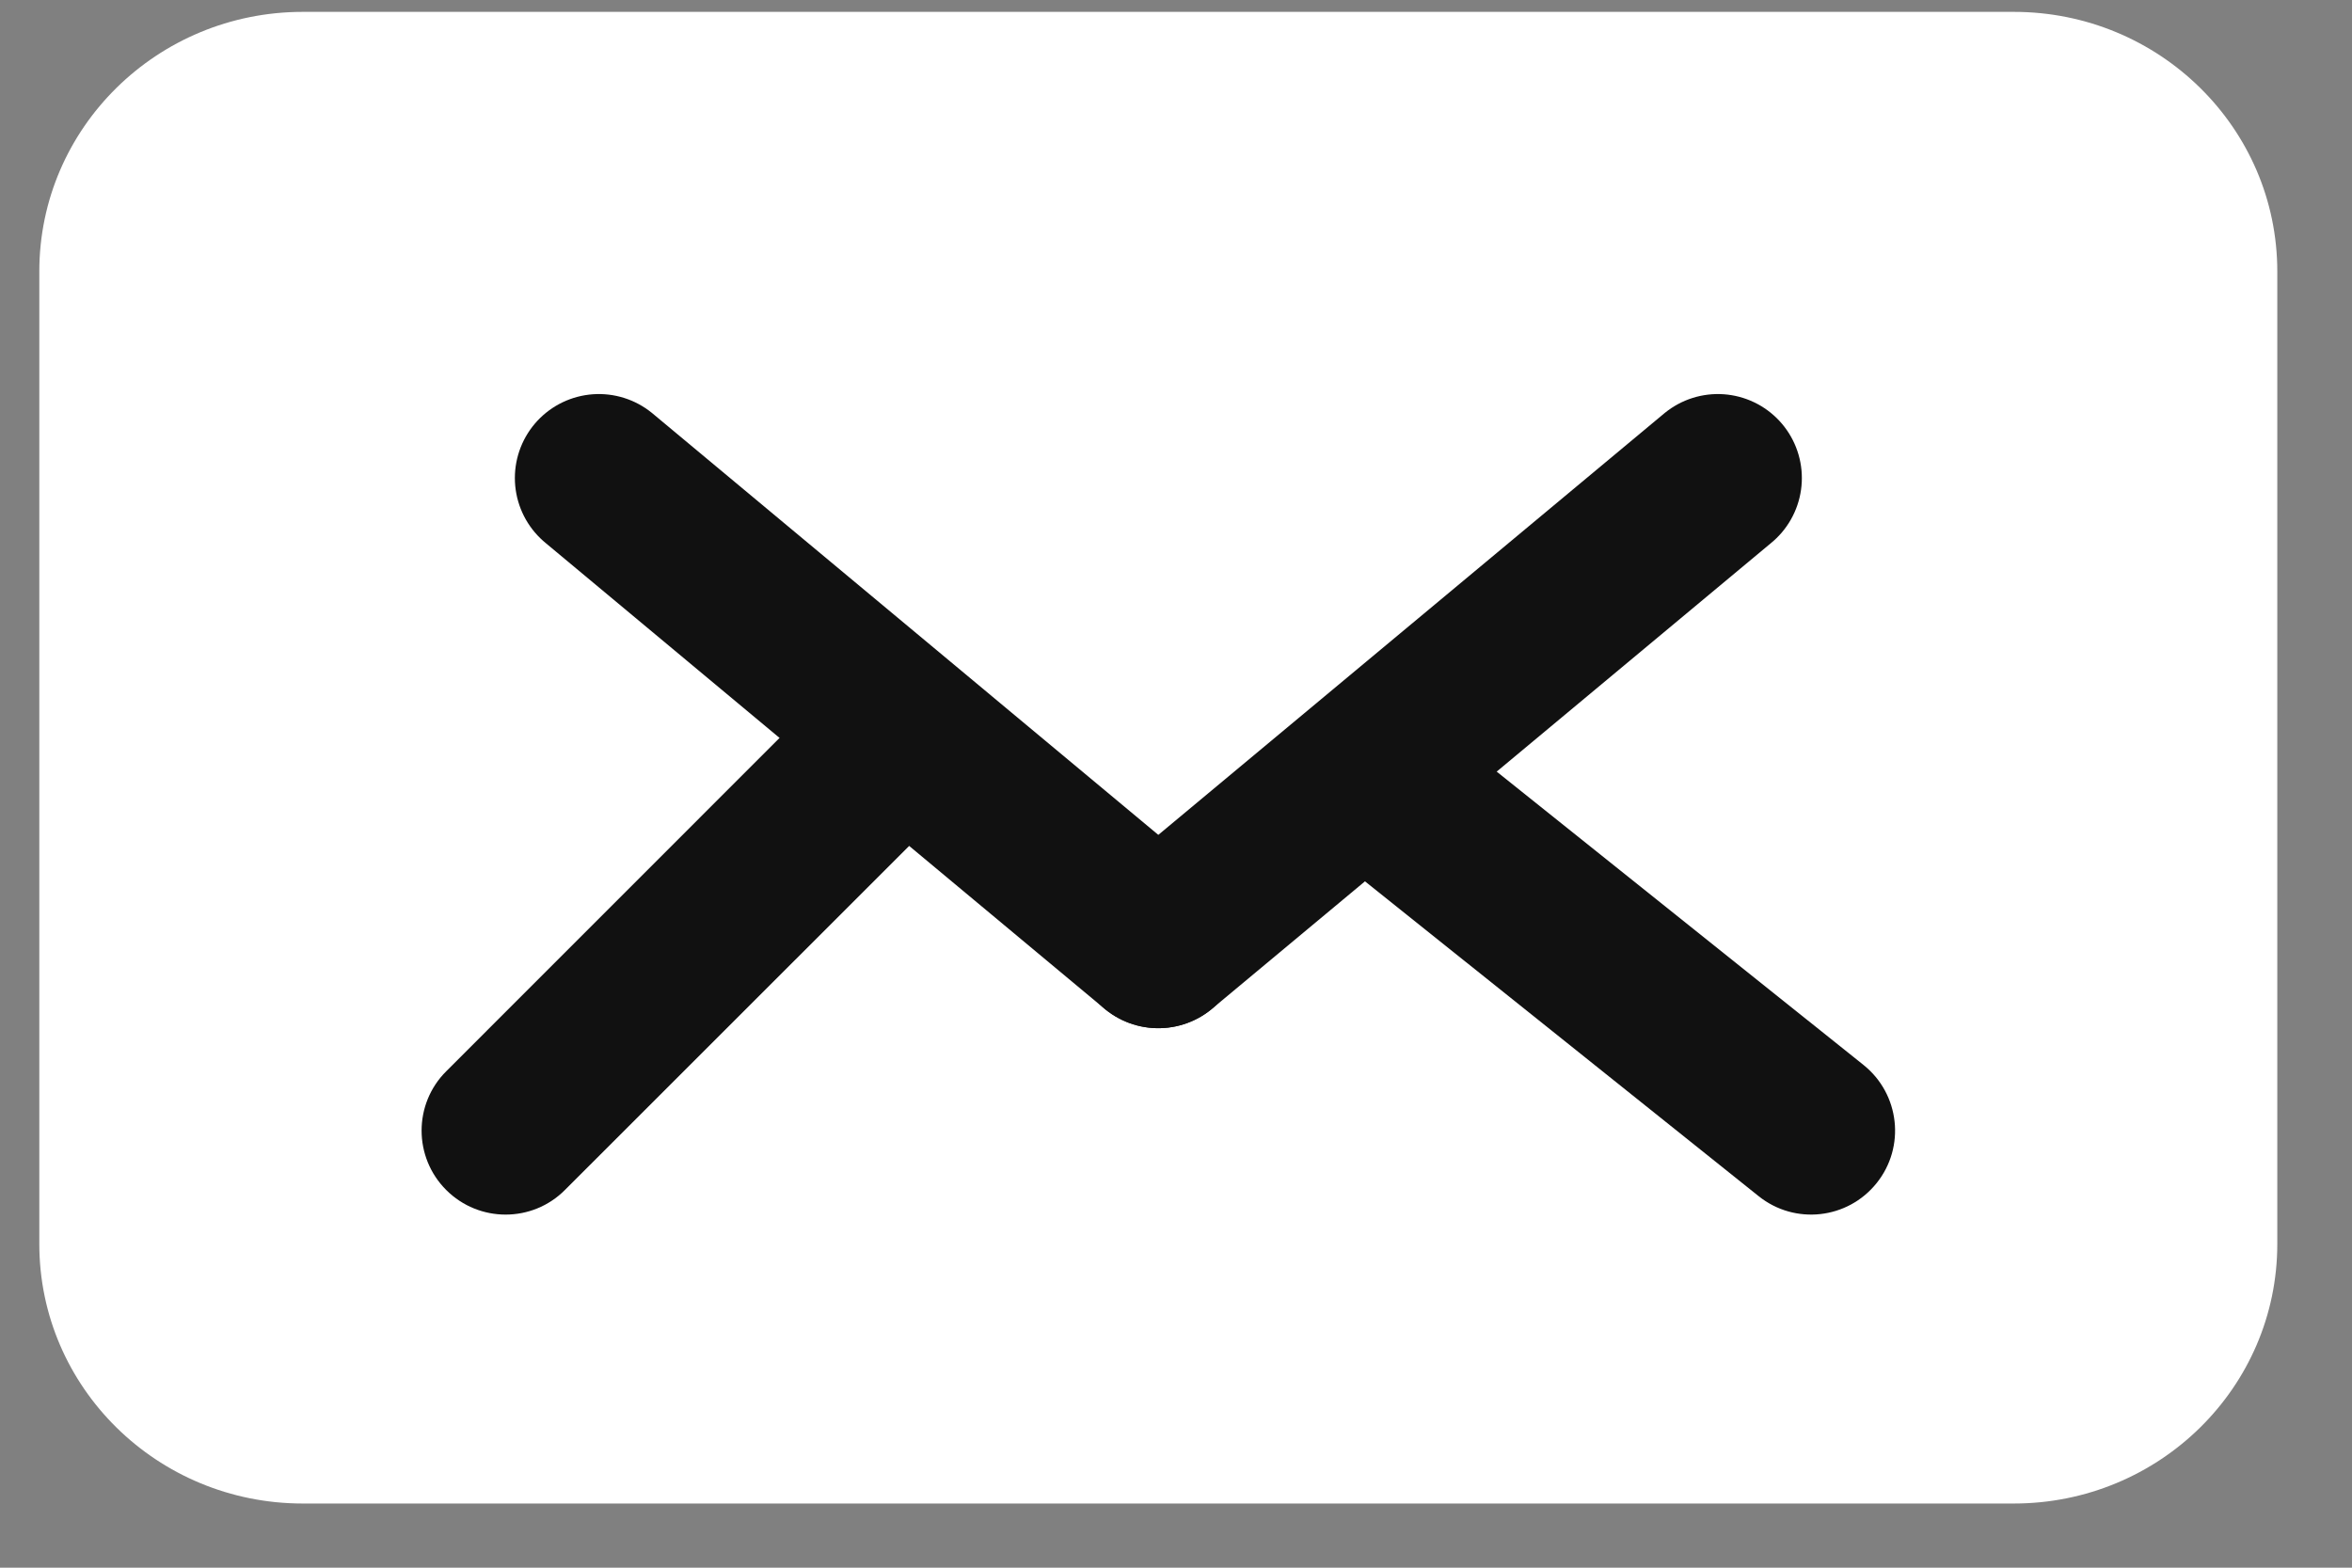 <svg width="21" height="14" viewBox="0 0 21 14" fill="none" xmlns="http://www.w3.org/2000/svg">
<rect x="0" y="0" width="21" height="14" fill="#808080" stroke="none"/>
<path d="M17.98 13.427H2.704C1.404 13.427 0.351 12.39 0.351 11.109V2.424C0.351 1.143 1.404 0.106 2.704 0.106H17.98C19.28 0.106 20.333 1.143 20.333 2.424V11.109C20.333 12.39 19.28 13.427 17.98 13.427Z" fill="white"/>
<path d="M3.984 9.567C3.691 9.859 3.691 10.334 3.984 10.627C4.277 10.92 4.752 10.92 5.044 10.627L4.514 10.097L3.984 9.567ZM7.844 6.767L7.314 6.236L3.984 9.567L4.514 10.097L5.044 10.627L8.375 7.297L7.844 6.767Z" fill="#111111"/>
<path d="M16.639 9.511C16.962 9.77 17.015 10.242 16.756 10.565C16.497 10.889 16.025 10.941 15.702 10.682L16.17 10.097L16.639 9.511ZM12.007 6.767L12.476 6.181L16.639 9.511L16.17 10.097L15.702 10.682L11.539 7.352L12.007 6.767Z" fill="#111111"/>
<path d="M15.338 4.269L10.342 8.432" stroke="#111111" stroke-width="1.5" stroke-miterlimit="10" stroke-linecap="round"/>
<path d="M5.347 4.269L10.342 8.432" stroke="#111111" stroke-width="1.5" stroke-miterlimit="10" stroke-linecap="round"/>
</svg>
